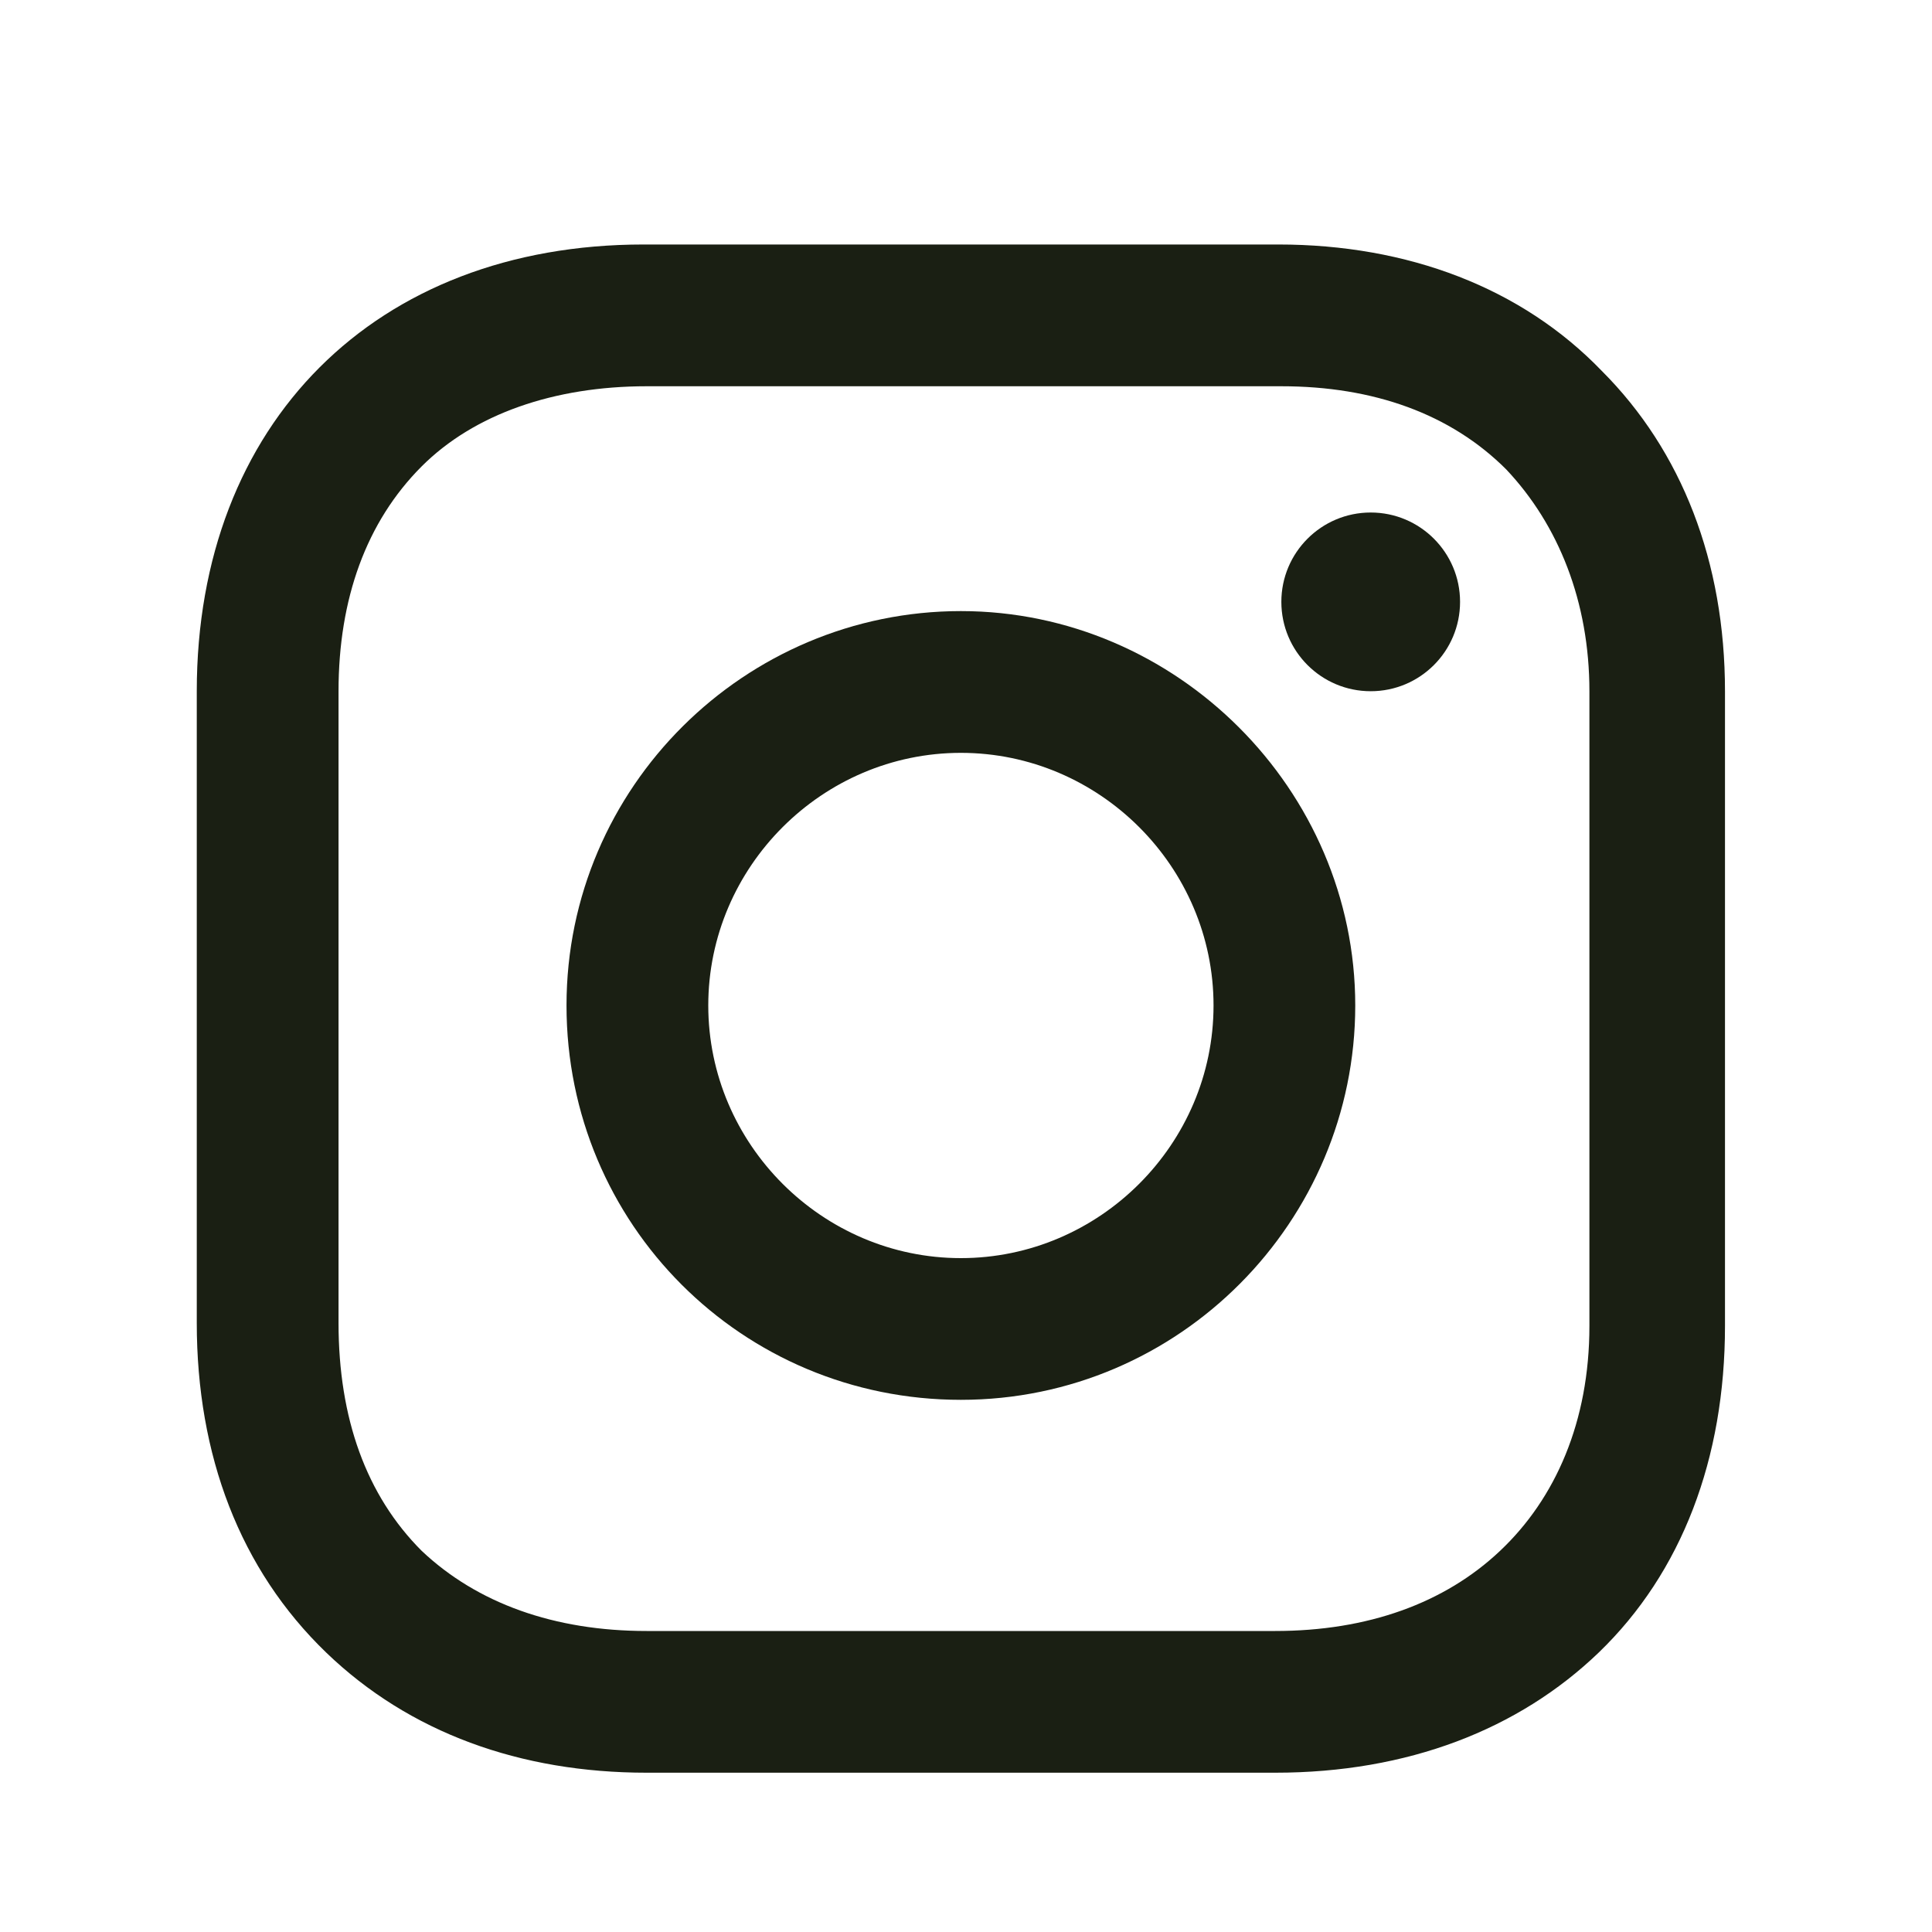 <svg width="40" height="40" viewBox="0 0 40 40" fill="none" xmlns="http://www.w3.org/2000/svg">
<path d="M19.894 12.652C15.429 12.652 11.729 16.288 11.729 20.817C11.729 25.346 15.365 28.982 19.894 28.982C24.424 28.982 28.059 25.283 28.059 20.817C28.059 16.352 24.36 12.652 19.894 12.652ZM19.894 26.048C17.024 26.048 14.664 23.688 14.664 20.817C14.664 17.947 17.024 15.587 19.894 15.587C22.765 15.587 25.125 17.947 25.125 20.817C25.125 23.688 22.765 26.048 19.894 26.048Z" fill="#1A1F13"/>
<path d="M28.379 14.311C29.401 14.311 30.229 13.483 30.229 12.461C30.229 11.44 29.401 10.611 28.379 10.611C27.357 10.611 26.529 11.44 26.529 12.461C26.529 13.483 27.357 14.311 28.379 14.311Z" fill="#1A1F13"/>
<path d="M33.162 7.678C31.504 5.956 29.144 5.062 26.465 5.062H13.324C7.774 5.062 4.074 8.762 4.074 14.312V27.389C4.074 30.132 4.967 32.492 6.754 34.215C8.476 35.873 10.772 36.702 13.388 36.702H26.401C29.144 36.702 31.44 35.809 33.099 34.215C34.821 32.556 35.714 30.196 35.714 27.453V14.312C35.714 11.633 34.821 9.336 33.162 7.678ZM32.907 27.453C32.907 29.43 32.206 31.025 31.057 32.109C29.909 33.194 28.314 33.768 26.401 33.768H13.388C11.474 33.768 9.879 33.194 8.731 32.109C7.583 30.961 7.009 29.366 7.009 27.389V14.312C7.009 12.398 7.583 10.804 8.731 9.655C9.815 8.571 11.474 7.997 13.388 7.997H26.528C28.442 7.997 30.037 8.571 31.185 9.719C32.269 10.867 32.907 12.462 32.907 14.312V27.453Z" fill="#1A1F13"/>
</svg>
